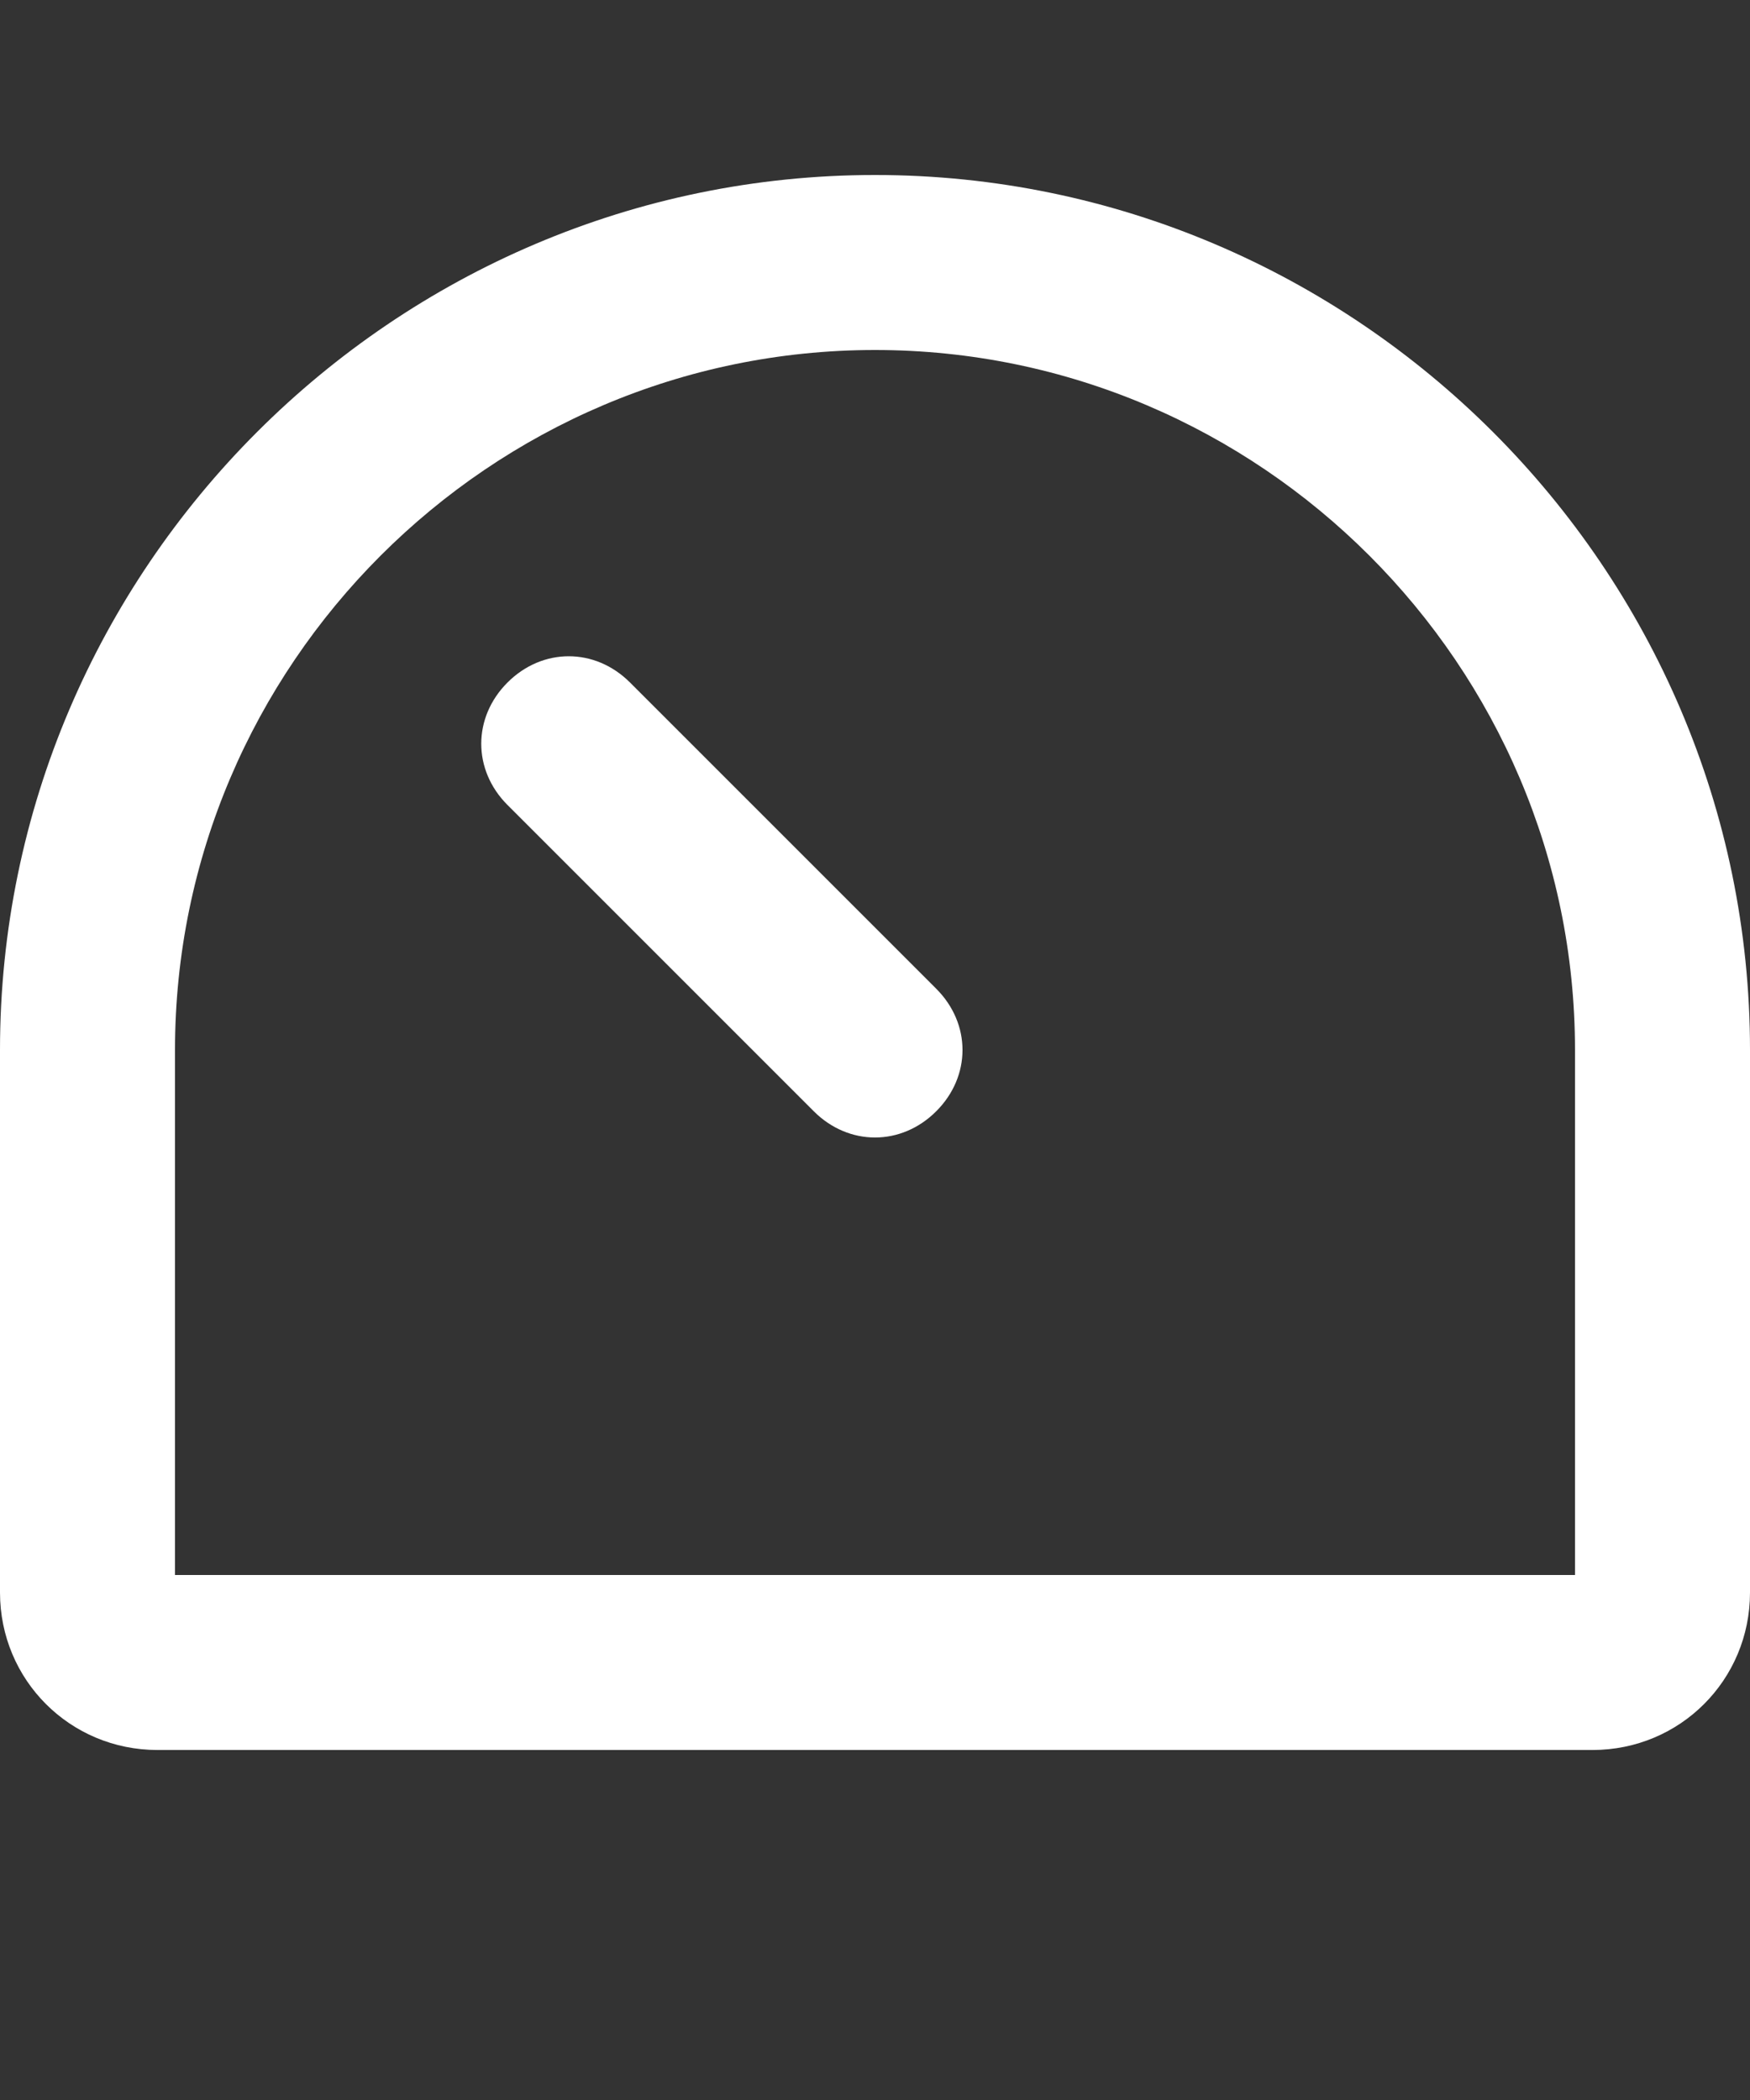 <svg xmlns="http://www.w3.org/2000/svg" viewBox="0 0 20 24" fill="#fff"><rect x="0" y="0" width="20" height="24" fill="#333333" stroke="none"/><path d="M10 4c4.4 0 8 3.6 8 8v6H2v-6c0-4.4 3.6-8 8-8m0-2C4.5 2 0 6.5 0 12v6.2c0 1 .8 1.8 1.8 1.8h16.4c1 0 1.8-.8 1.8-1.8V12c0-5.5-4.5-10-10-10z"/><path d="M10.7 12.7c-.4.4-1 .4-1.4 0L5.8 9.2c-.4-.4-.4-1 0-1.4s1-.4 1.4 0l3.5 3.5c.4.4.4 1 0 1.4z"/></svg>